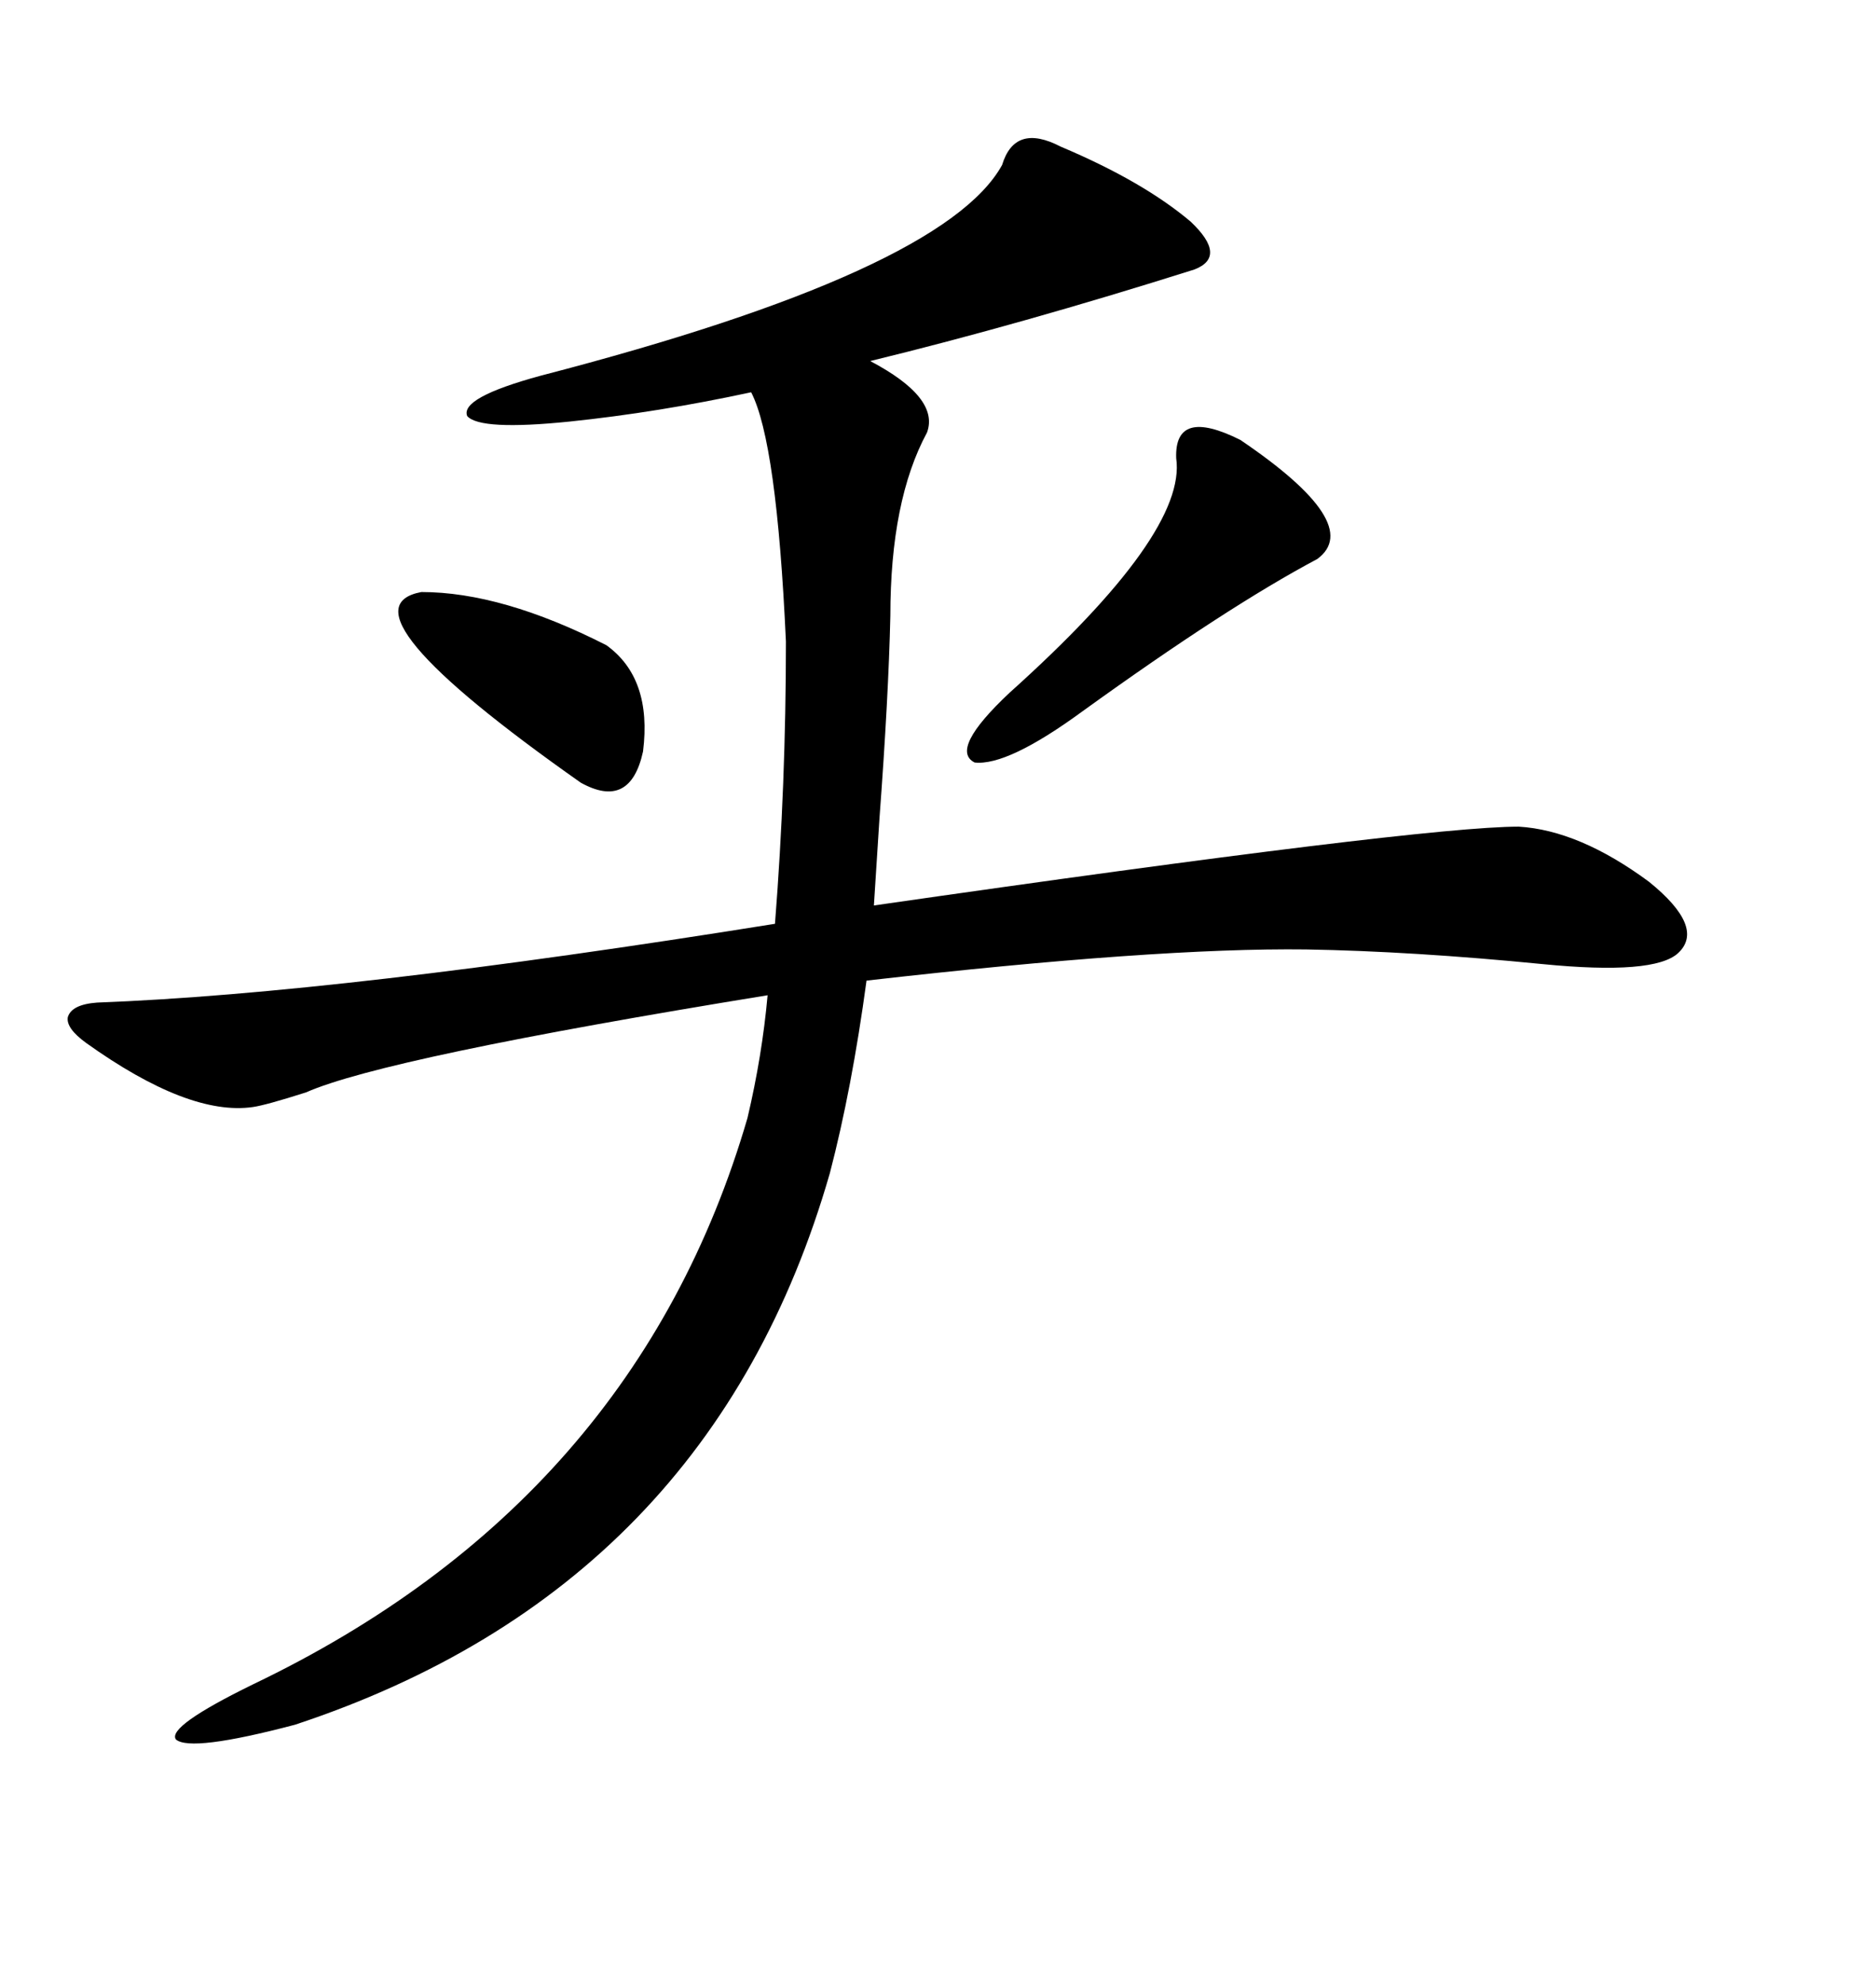 <svg xmlns="http://www.w3.org/2000/svg" xmlns:xlink="http://www.w3.org/1999/xlink" width="300" height="317.285"><path d="M242.87 132.13L242.87 132.13Q252.54 132.71 263.67 140.92L263.67 140.92Q272.75 148.24 268.36 152.34L268.36 152.34Q264.55 155.86 246.68 154.10L246.68 154.10Q225.88 152.05 208.89 151.76L208.89 151.76Q184.86 151.46 138.57 156.74L138.57 156.74Q136.23 174.02 132.71 187.50L132.71 187.50Q113.67 253.71 47.17 275.68L47.17 275.68Q30.47 280.08 28.13 278.03L28.13 278.03Q26.66 275.98 40.43 269.24L40.43 269.24Q101.66 239.94 119.53 178.71L119.53 178.71Q121.88 168.75 122.75 159.08L122.75 159.08Q61.52 169.04 48.93 174.61L48.93 174.61Q42.48 176.66 40.43 176.95L40.43 176.95Q30.18 178.42 13.77 166.70L13.77 166.70Q10.55 164.36 10.84 162.60L10.84 162.60Q11.43 160.55 15.53 160.25L15.53 160.25Q54.49 158.79 123.93 147.66L123.93 147.66Q125.68 125.39 125.68 102.54L125.68 102.54Q124.22 70.61 120.12 62.70L120.12 62.70Q105.18 65.92 91.11 67.38L91.11 67.38Q76.76 68.85 74.71 66.50L74.71 66.50Q73.54 63.57 86.43 60.06L86.43 60.06Q150.88 43.36 160.25 26.37L160.25 26.37Q162.30 19.63 169.63 23.44L169.63 23.44Q182.81 29.00 190.43 35.45L190.43 35.45Q196.29 41.02 191.02 43.07L191.02 43.07Q163.18 51.86 139.16 57.71L139.16 57.71Q150.29 63.57 148.24 69.14L148.24 69.14Q142.38 79.98 142.38 98.44L142.38 98.44Q142.09 111.33 140.63 130.96L140.63 130.96Q140.04 140.33 139.75 144.73L139.75 144.73Q227.34 132.13 242.87 132.13ZM188.09 73.24L188.09 73.24Q187.79 65.04 198.34 70.31L198.34 70.31Q218.26 83.79 210.64 89.36L210.64 89.36Q196.29 96.97 173.14 113.67L173.14 113.67Q161.13 122.46 155.86 121.88L155.86 121.88Q151.76 119.82 161.43 110.74L161.43 110.74Q189.84 85.25 188.09 73.24ZM67.38 94.63L67.38 94.63Q80.27 94.63 96.97 103.13L96.97 103.13Q104.30 108.40 102.83 120.12L102.83 120.12Q100.78 129.49 92.87 125.10L92.87 125.10Q53.32 97.27 67.38 94.63Z"/></svg>